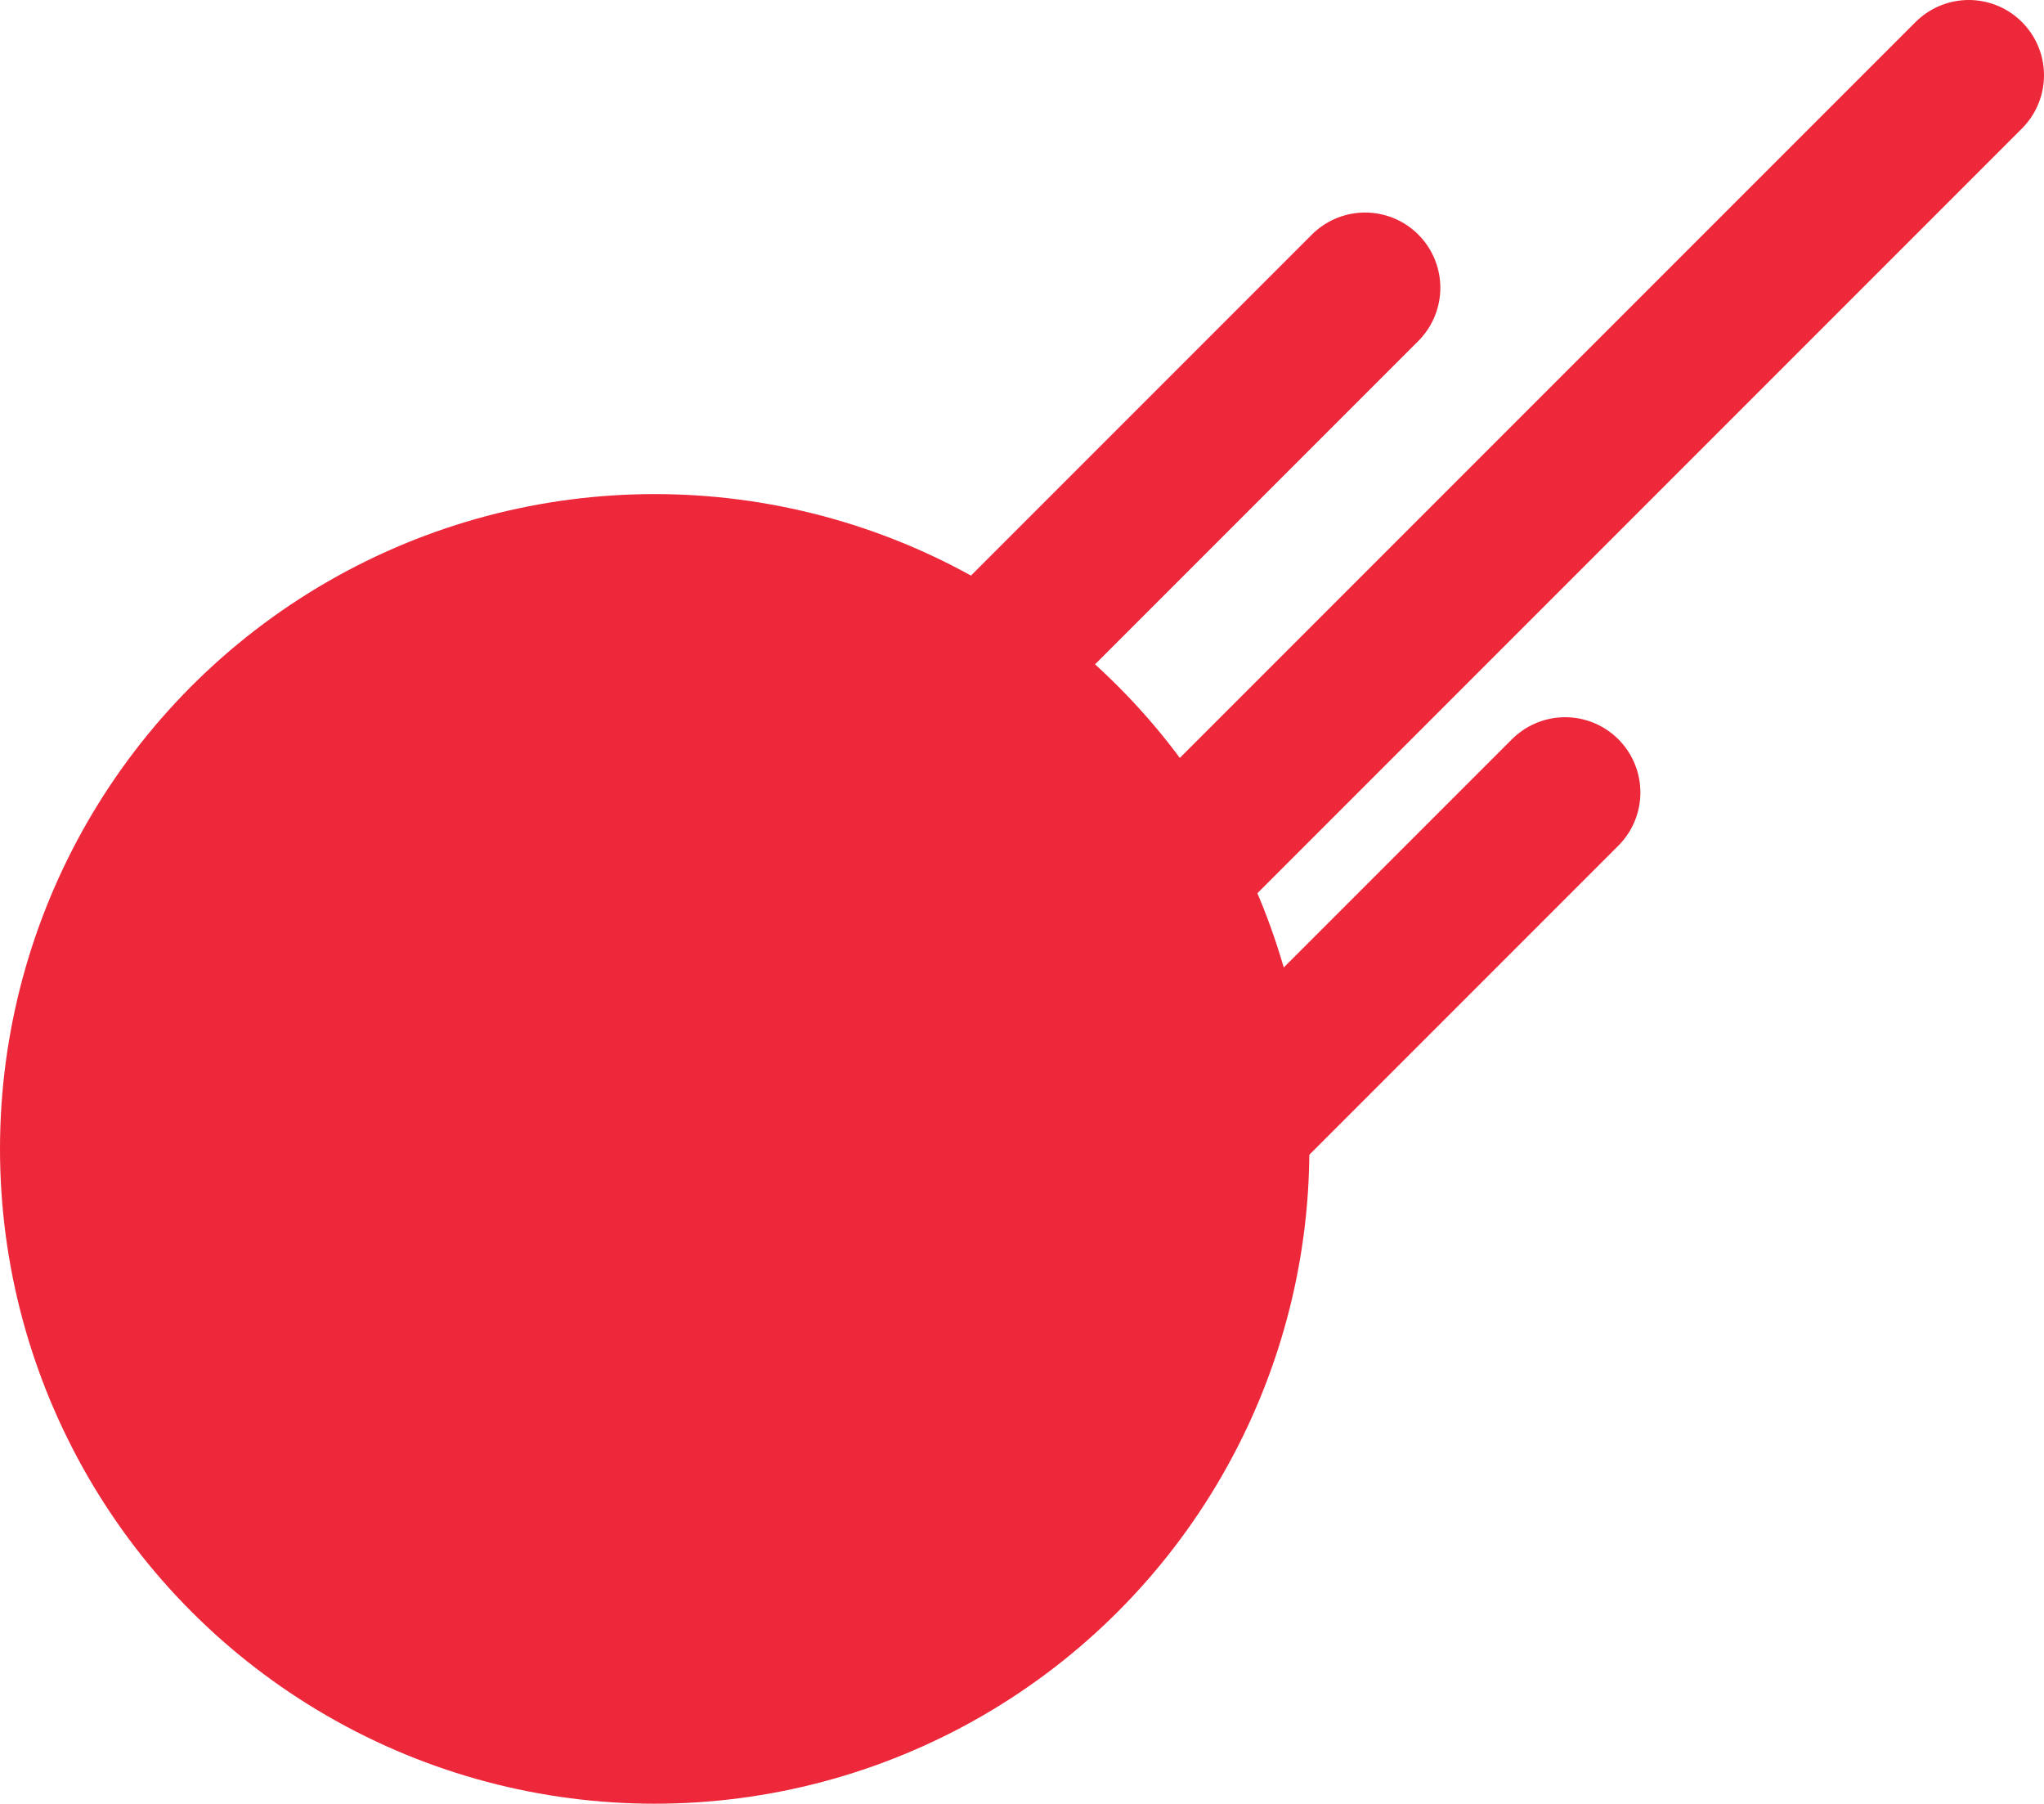 <?xml version="1.0" encoding="UTF-8"?> <svg xmlns="http://www.w3.org/2000/svg" id="Livello_2" viewBox="0 0 1358.32 1198.39"><defs><style>.cls-1{fill:none;stroke:#ee283b;}.cls-1,.cls-2{stroke-linecap:round;stroke-linejoin:round;stroke-width:100px;}.cls-2{fill:#ee283b;stroke:#ee283b;}</style></defs><g id="Livello_2-2"><line class="cls-1" x1="512.19" y1="586.18" x2="907.16" y2="191.21"></line><line class="cls-1" x1="645.13" y1="921.49" x2="1040.1" y2="526.52"></line><line class="cls-1" x1="1308.32" y1="50" x2="459.46" y2="898.86"></line><circle class="cls-2" cx="435.06" cy="763.33" r="385.06"></circle></g></svg> 